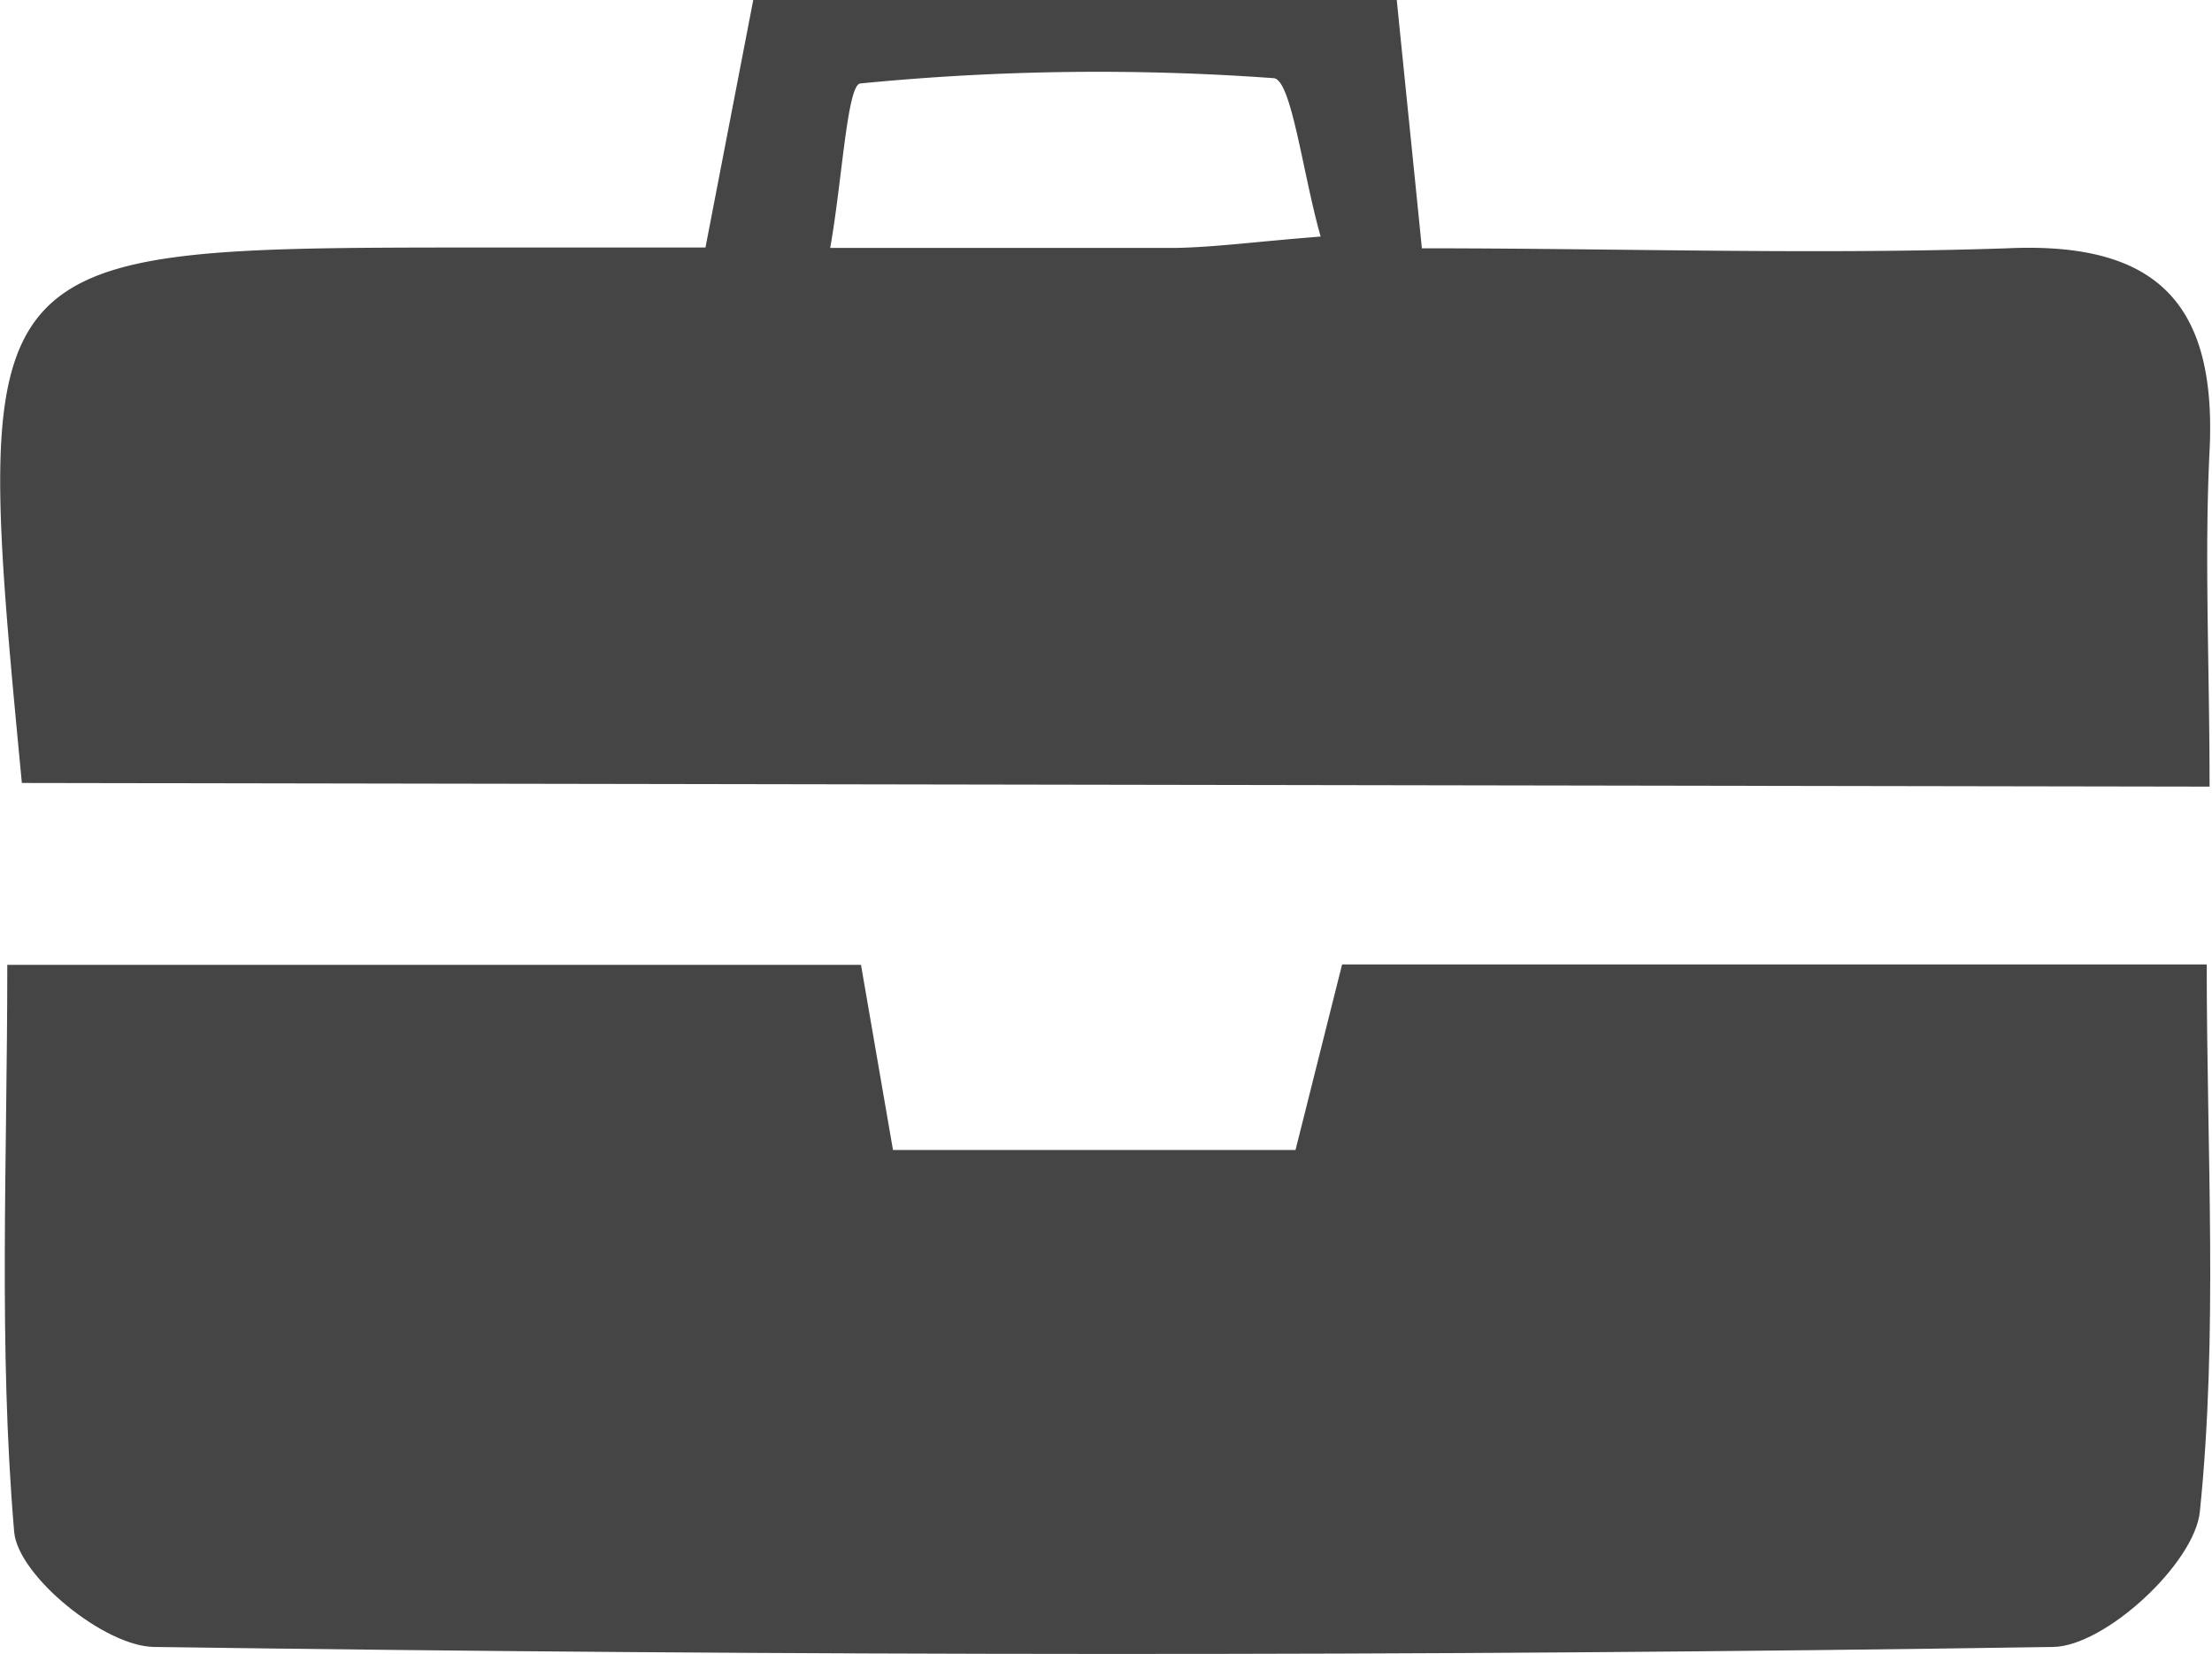 <?xml version="1.0" encoding="UTF-8"?> <svg xmlns="http://www.w3.org/2000/svg" id="_Слой_1" data-name=" Слой 1" viewBox="0 0 54.62 40.84"><defs><style>.cls-1{fill:#454545;}</style></defs><path class="cls-1" d="M-730,624.57l.79,4.57h9.94l1.15-4.58h21.35c0,4.67.28,9.13-.17,13.51-.13,1.28-2.35,3.33-3.63,3.34-15.62.24-31.25.22-46.87,0-1.23,0-3.38-1.76-3.47-2.84-.39-4.56-.17-9.18-.17-14Z" transform="translate(751.26 -600.75)"></path><path class="cls-1" d="M-750.72,620.08c-1.26-13.21-1.26-13.21,11.15-13.22h5.73l1.18-6.11h15.89c.21,2.1.39,3.83.62,6.13,4.93,0,9.7.16,14.45,0,3.7-.17,5.18,1.36,5,5-.13,2.63,0,5.27,0,8.29Zm32.07-13.49c-.45-1.59-.72-3.88-1.16-3.91a59.9,59.9,0,0,0-10.2.13c-.33,0-.45,2.37-.75,4.06,3.35,0,6,0,8.56,0C-721.24,606.85-720.29,606.72-718.65,606.59Z" transform="translate(751.26 -600.75)"></path></svg> 